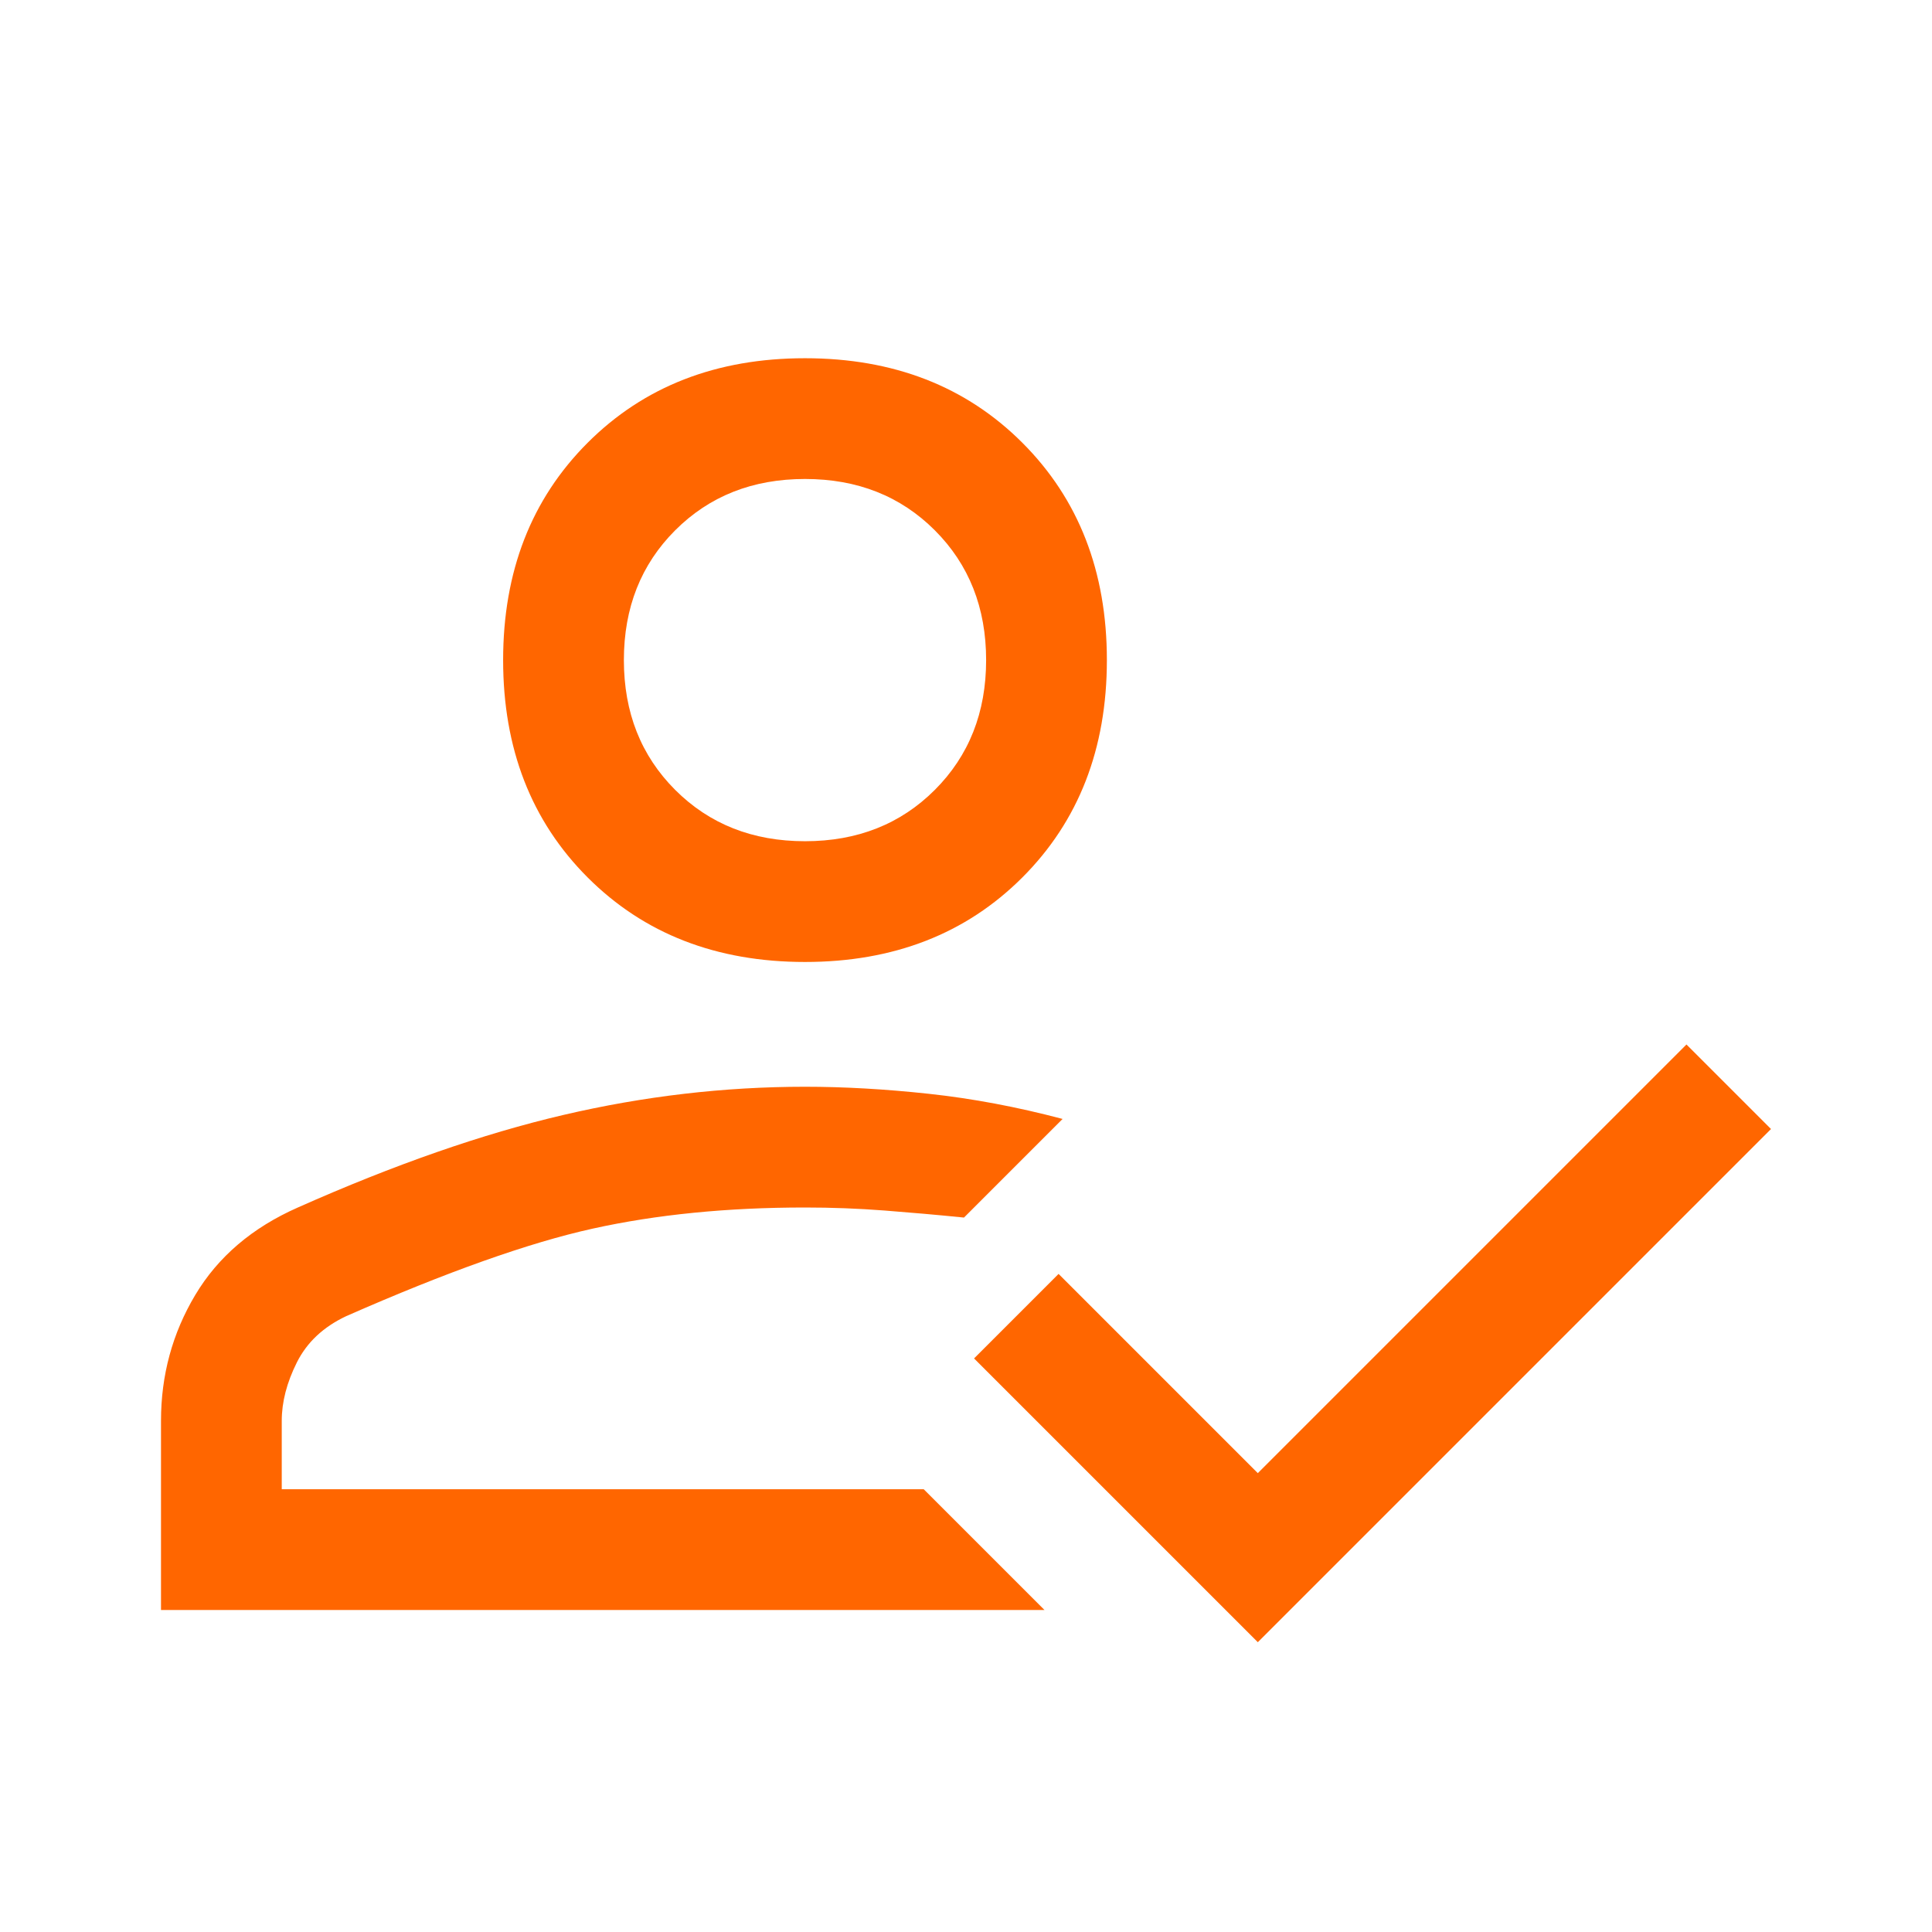 <svg width="48" height="48" viewBox="0 0 48 48" fill="none" xmlns="http://www.w3.org/2000/svg">
<g clip-path="url(#clip0_4161_875)">
<path d="M4 40V35.3C4 34.167 4.283 33.125 4.85 32.175C5.417 31.225 6.267 30.5 7.4 30C9.8 28.933 12 28.167 14 27.7C16 27.233 18 27 20 27C20.967 27 21.992 27.058 23.075 27.175C24.158 27.292 25.267 27.5 26.4 27.8L23.95 30.25C23.283 30.183 22.625 30.125 21.975 30.075C21.325 30.025 20.667 30 20 30C18.067 30 16.308 30.175 14.725 30.525C13.142 30.875 11.1 31.6 8.6 32.7C8.033 32.967 7.625 33.35 7.375 33.85C7.125 34.35 7 34.833 7 35.3V37H22.95L25.95 40H4ZM31.25 40.8L24.2 33.75L26.3 31.65L31.25 36.6L41.9 25.95L44 28.05L31.25 40.8ZM20 23.9C17.8 23.9 16 23.2 14.6 21.8C13.2 20.4 12.5 18.6 12.5 16.4C12.5 14.2 13.2 12.4 14.6 11C16 9.6 17.8 8.9 20 8.9C22.2 8.9 24 9.6 25.4 11C26.8 12.4 27.5 14.2 27.5 16.4C27.5 18.6 26.8 20.4 25.4 21.8C24 23.2 22.2 23.9 20 23.9ZM20 20.9C21.3 20.9 22.375 20.475 23.225 19.625C24.075 18.775 24.5 17.7 24.5 16.4C24.5 15.1 24.075 14.025 23.225 13.175C22.375 12.325 21.3 11.9 20 11.9C18.7 11.9 17.625 12.325 16.775 13.175C15.925 14.025 15.5 15.1 15.5 16.4C15.5 17.7 15.925 18.775 16.775 19.625C17.625 20.475 18.7 20.9 20 20.9Z" fill="#FF6600"/>
</g>
<defs>
<clipPath id="clip0_4161_875">
<rect width="48" height="48" fill="white"/>
</clipPath>
</defs>
</svg>
